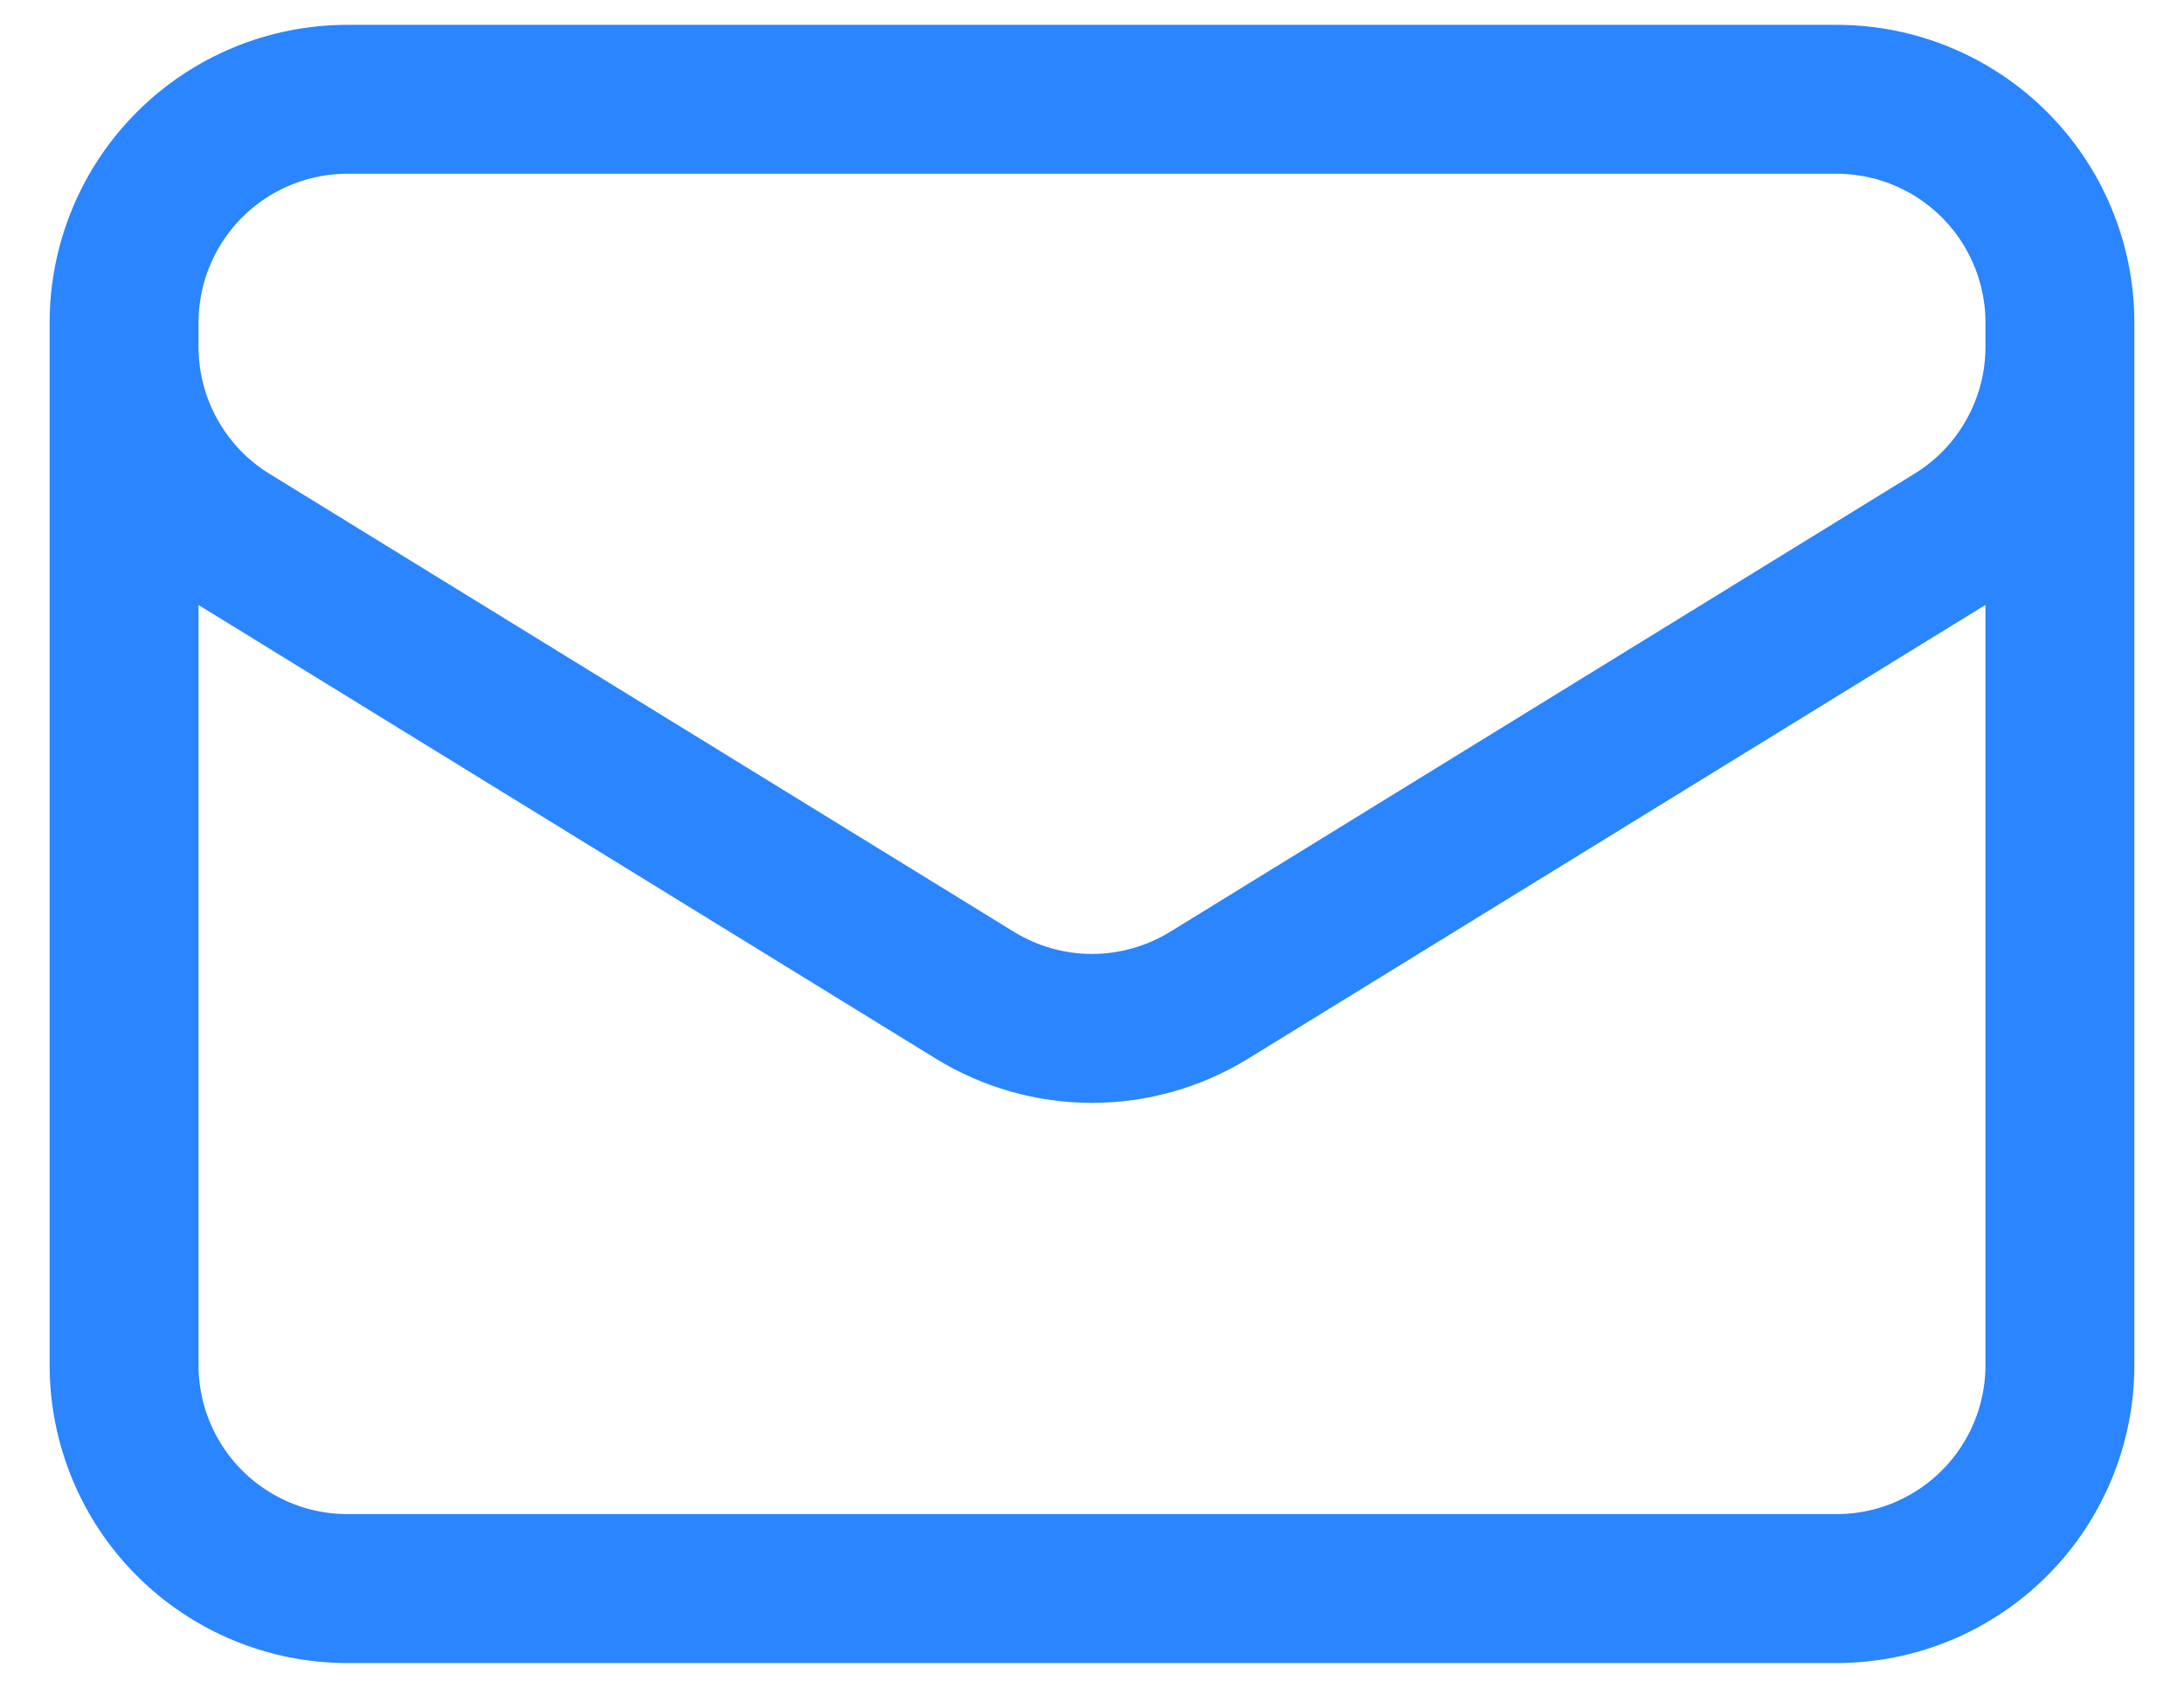 <?xml version="1.0" encoding="UTF-8"?> <svg xmlns="http://www.w3.org/2000/svg" width="22" height="17" viewBox="0 0 22 17" fill="none"> <path d="M20.75 3.25V13.75C20.75 14.347 20.513 14.919 20.091 15.341C19.669 15.763 19.097 16 18.5 16H3.5C2.903 16 2.331 15.763 1.909 15.341C1.487 14.919 1.25 14.347 1.25 13.75V3.25M20.75 3.25C20.75 2.653 20.513 2.081 20.091 1.659C19.669 1.237 19.097 1 18.5 1H3.5C2.903 1 2.331 1.237 1.909 1.659C1.487 2.081 1.25 2.653 1.25 3.25M20.75 3.25V3.493C20.75 3.877 20.652 4.255 20.464 4.59C20.277 4.926 20.007 5.208 19.68 5.409L12.18 10.024C11.825 10.242 11.417 10.358 11 10.358C10.583 10.358 10.175 10.242 9.82 10.024L2.32 5.41C1.993 5.209 1.723 4.927 1.536 4.591C1.348 4.256 1.25 3.878 1.25 3.494V3.25" stroke="#2A85FF" stroke-width="1.5" stroke-linecap="round" stroke-linejoin="round"></path> </svg> 